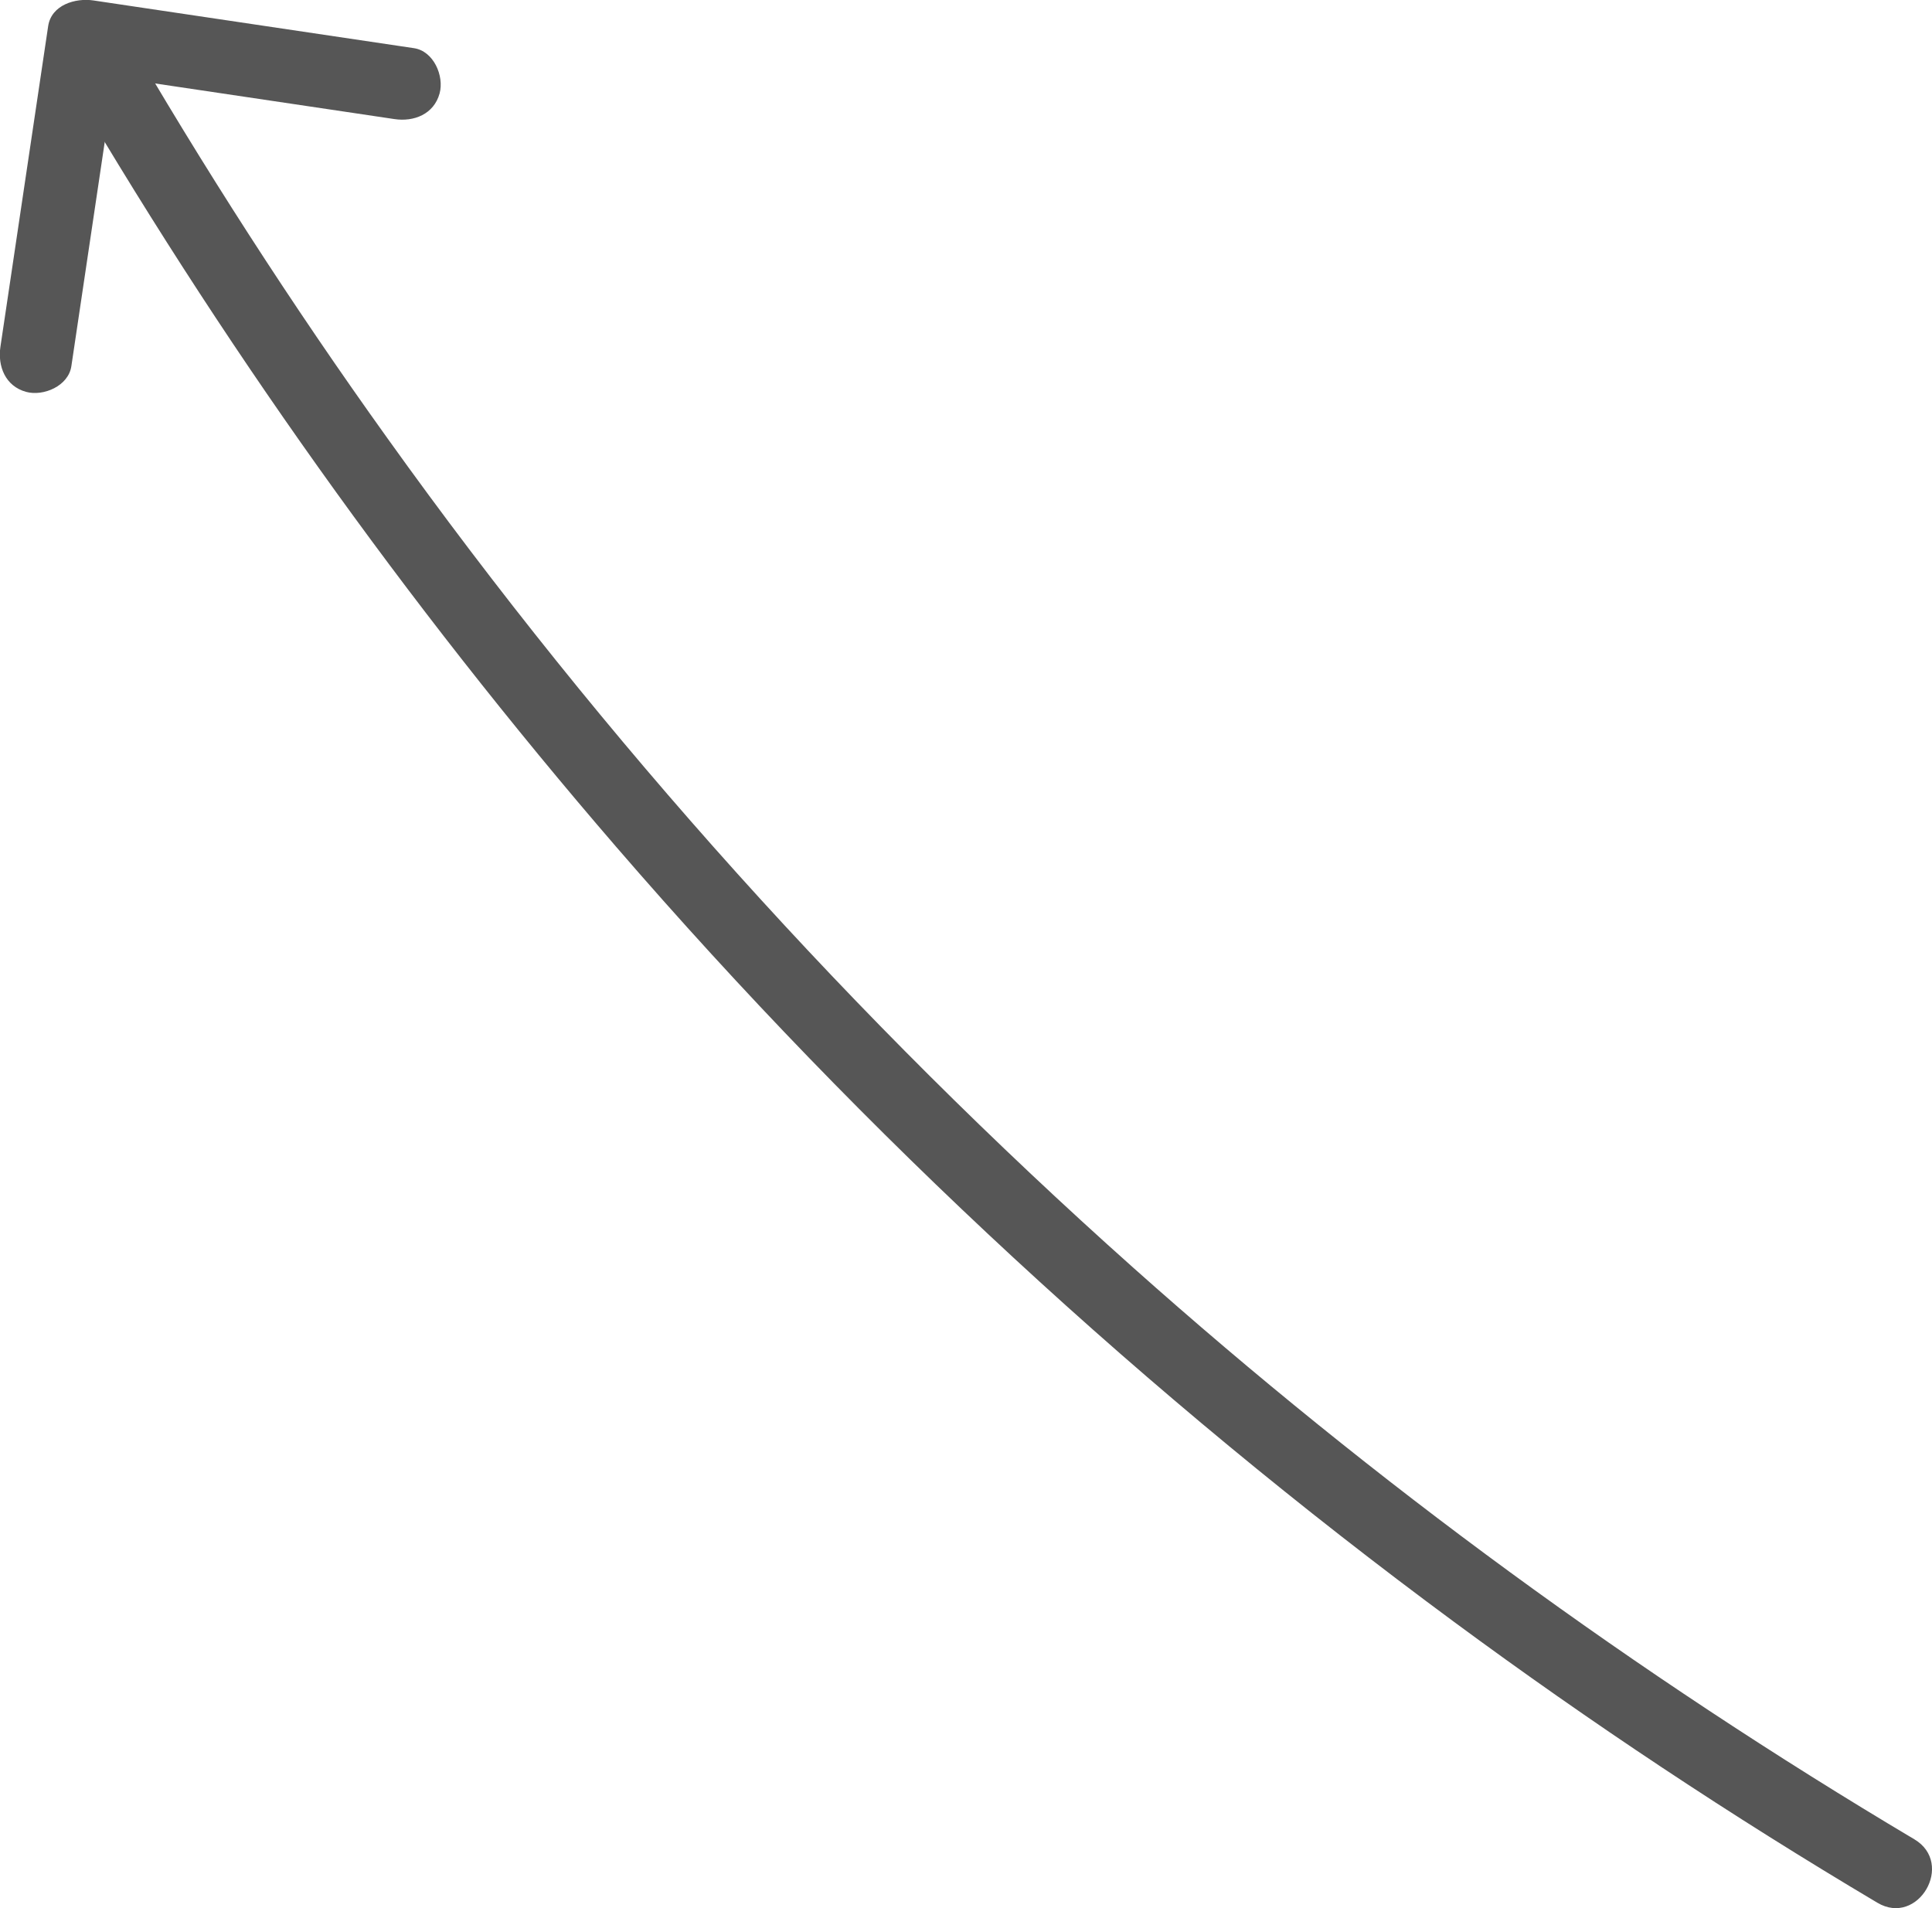 <?xml version="1.0" encoding="UTF-8"?>
<svg id="Layer_1" data-name="Layer 1" xmlns="http://www.w3.org/2000/svg" viewBox="0 0 131.58 129.96">
  <defs>
    <style>
      .cls-1 {
        fill: #565656;
      }
    </style>
  </defs>
  <path class="cls-1" d="m130.38,125.27c-18.93-11.25-36.78-24.29-53.22-38.95-18.93-16.88-36.02-35.85-50.78-56.48C19.87,20.76,13.81,11.35,8.21,1.67c-1.61-2.78-5.93-.27-4.32,2.52,10.98,18.96,23.75,36.89,38.07,53.48,16.98,19.67,36.17,37.37,57.08,52.8,9.28,6.85,18.9,13.23,28.82,19.12,2.77,1.65,5.29-2.67,2.52-4.32h0Z"/>
  <path class="cls-1" d="m4.86,24.94c.95-6.36,1.89-12.72,2.84-19.08.14-.92.27-1.83.41-2.75l-3.08,1.75c6.36.95,12.72,1.89,19.08,2.84.92.14,1.83.27,2.75.41,1.33.2,2.69-.33,3.08-1.75.32-1.18-.4-2.88-1.75-3.08-6.36-.95-12.72-1.89-19.08-2.84-.92-.14-1.83-.27-2.75-.41-1.21-.18-2.86.29-3.08,1.75-.95,6.36-1.89,12.72-2.84,19.08-.14.92-.27,1.83-.41,2.75-.2,1.33.33,2.69,1.75,3.08,1.18.32,2.88-.4,3.08-1.75h0Z"/>
</svg>